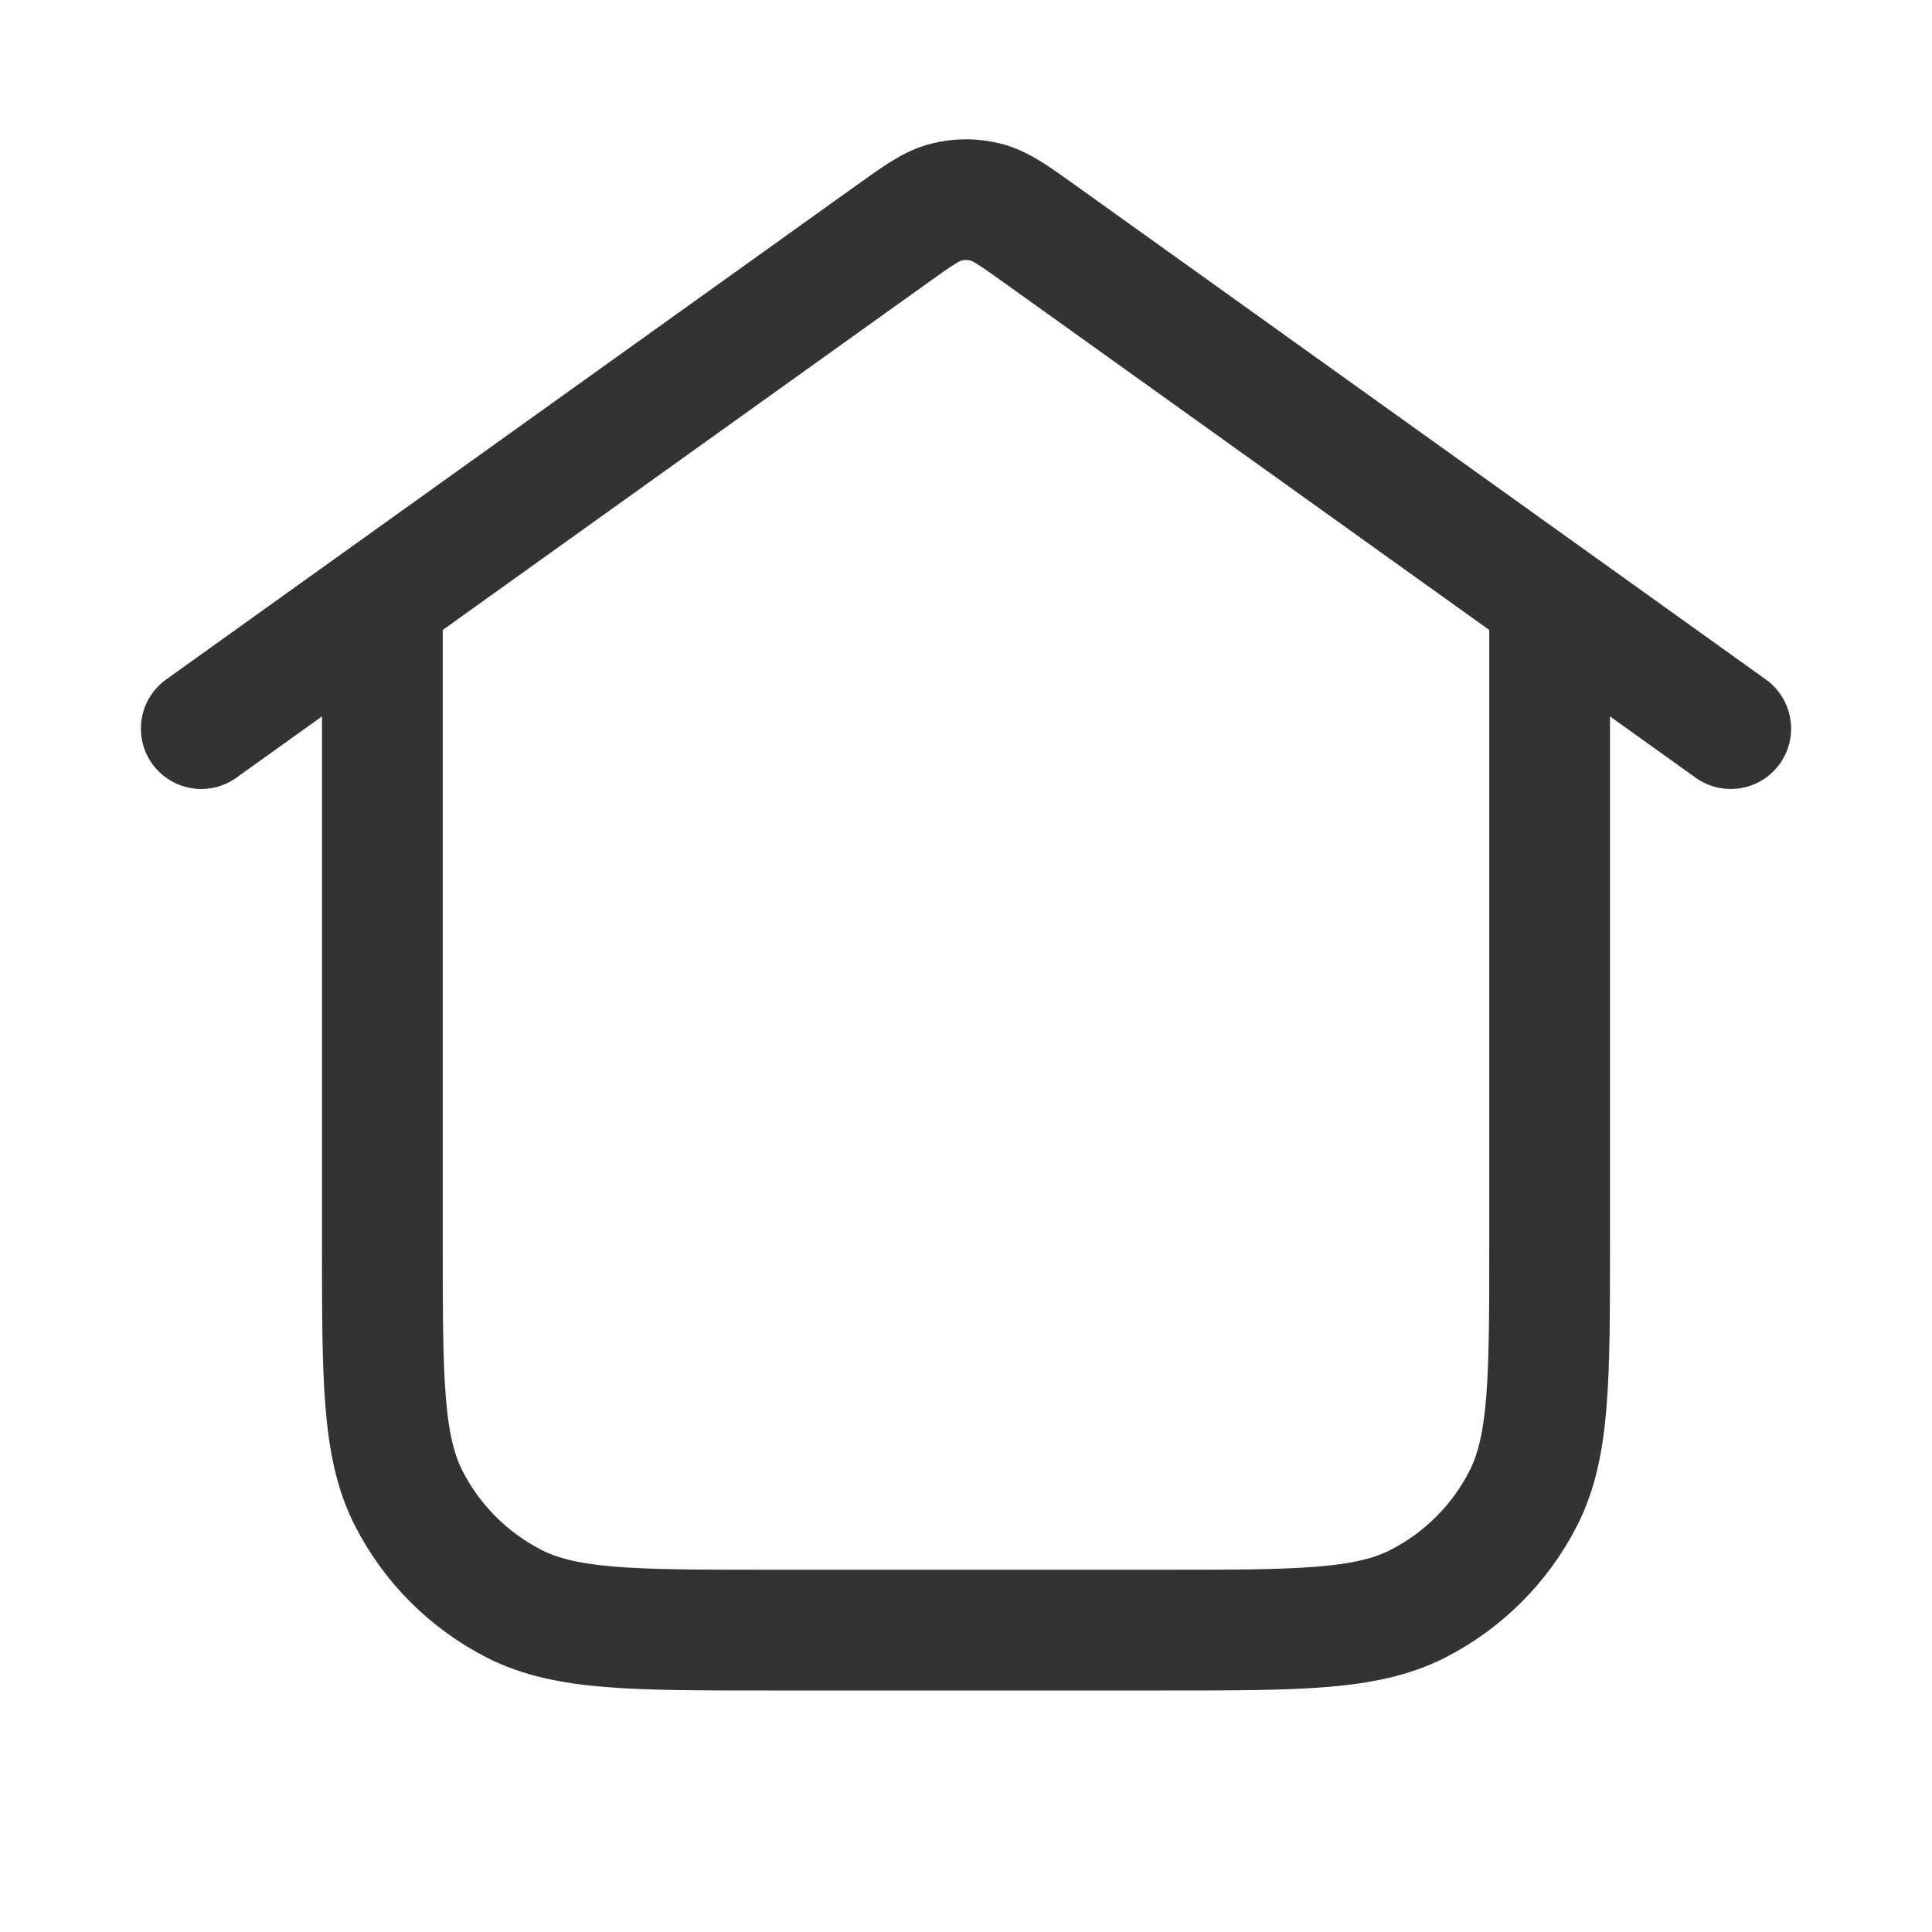 <svg width="100%" height="100%" viewBox="0 0 24 24" fill="none" xmlns="http://www.w3.org/2000/svg">
<path d="M19.25 7.44L12.931 2.917C12.596 2.677 12.429 2.557 12.246 2.511C12.085 2.47 11.915 2.47 11.754 2.511C11.571 2.557 11.404 2.677 11.069 2.917L4.75 7.44M19.25 7.44L21.5 9.051M19.25 7.44V15.45C19.25 17.13 19.25 17.97 18.923 18.612C18.635 19.177 18.176 19.635 17.612 19.923C16.97 20.25 16.13 20.25 14.45 20.25H9.55C7.87 20.25 7.03 20.25 6.388 19.923C5.824 19.635 5.365 19.177 5.077 18.612C4.75 17.97 4.75 17.13 4.75 15.45V7.44M4.75 7.44L2.5 9.051" stroke="#333333" stroke-width="1.5" stroke-linecap="round" stroke-linejoin="round"/>
</svg>
